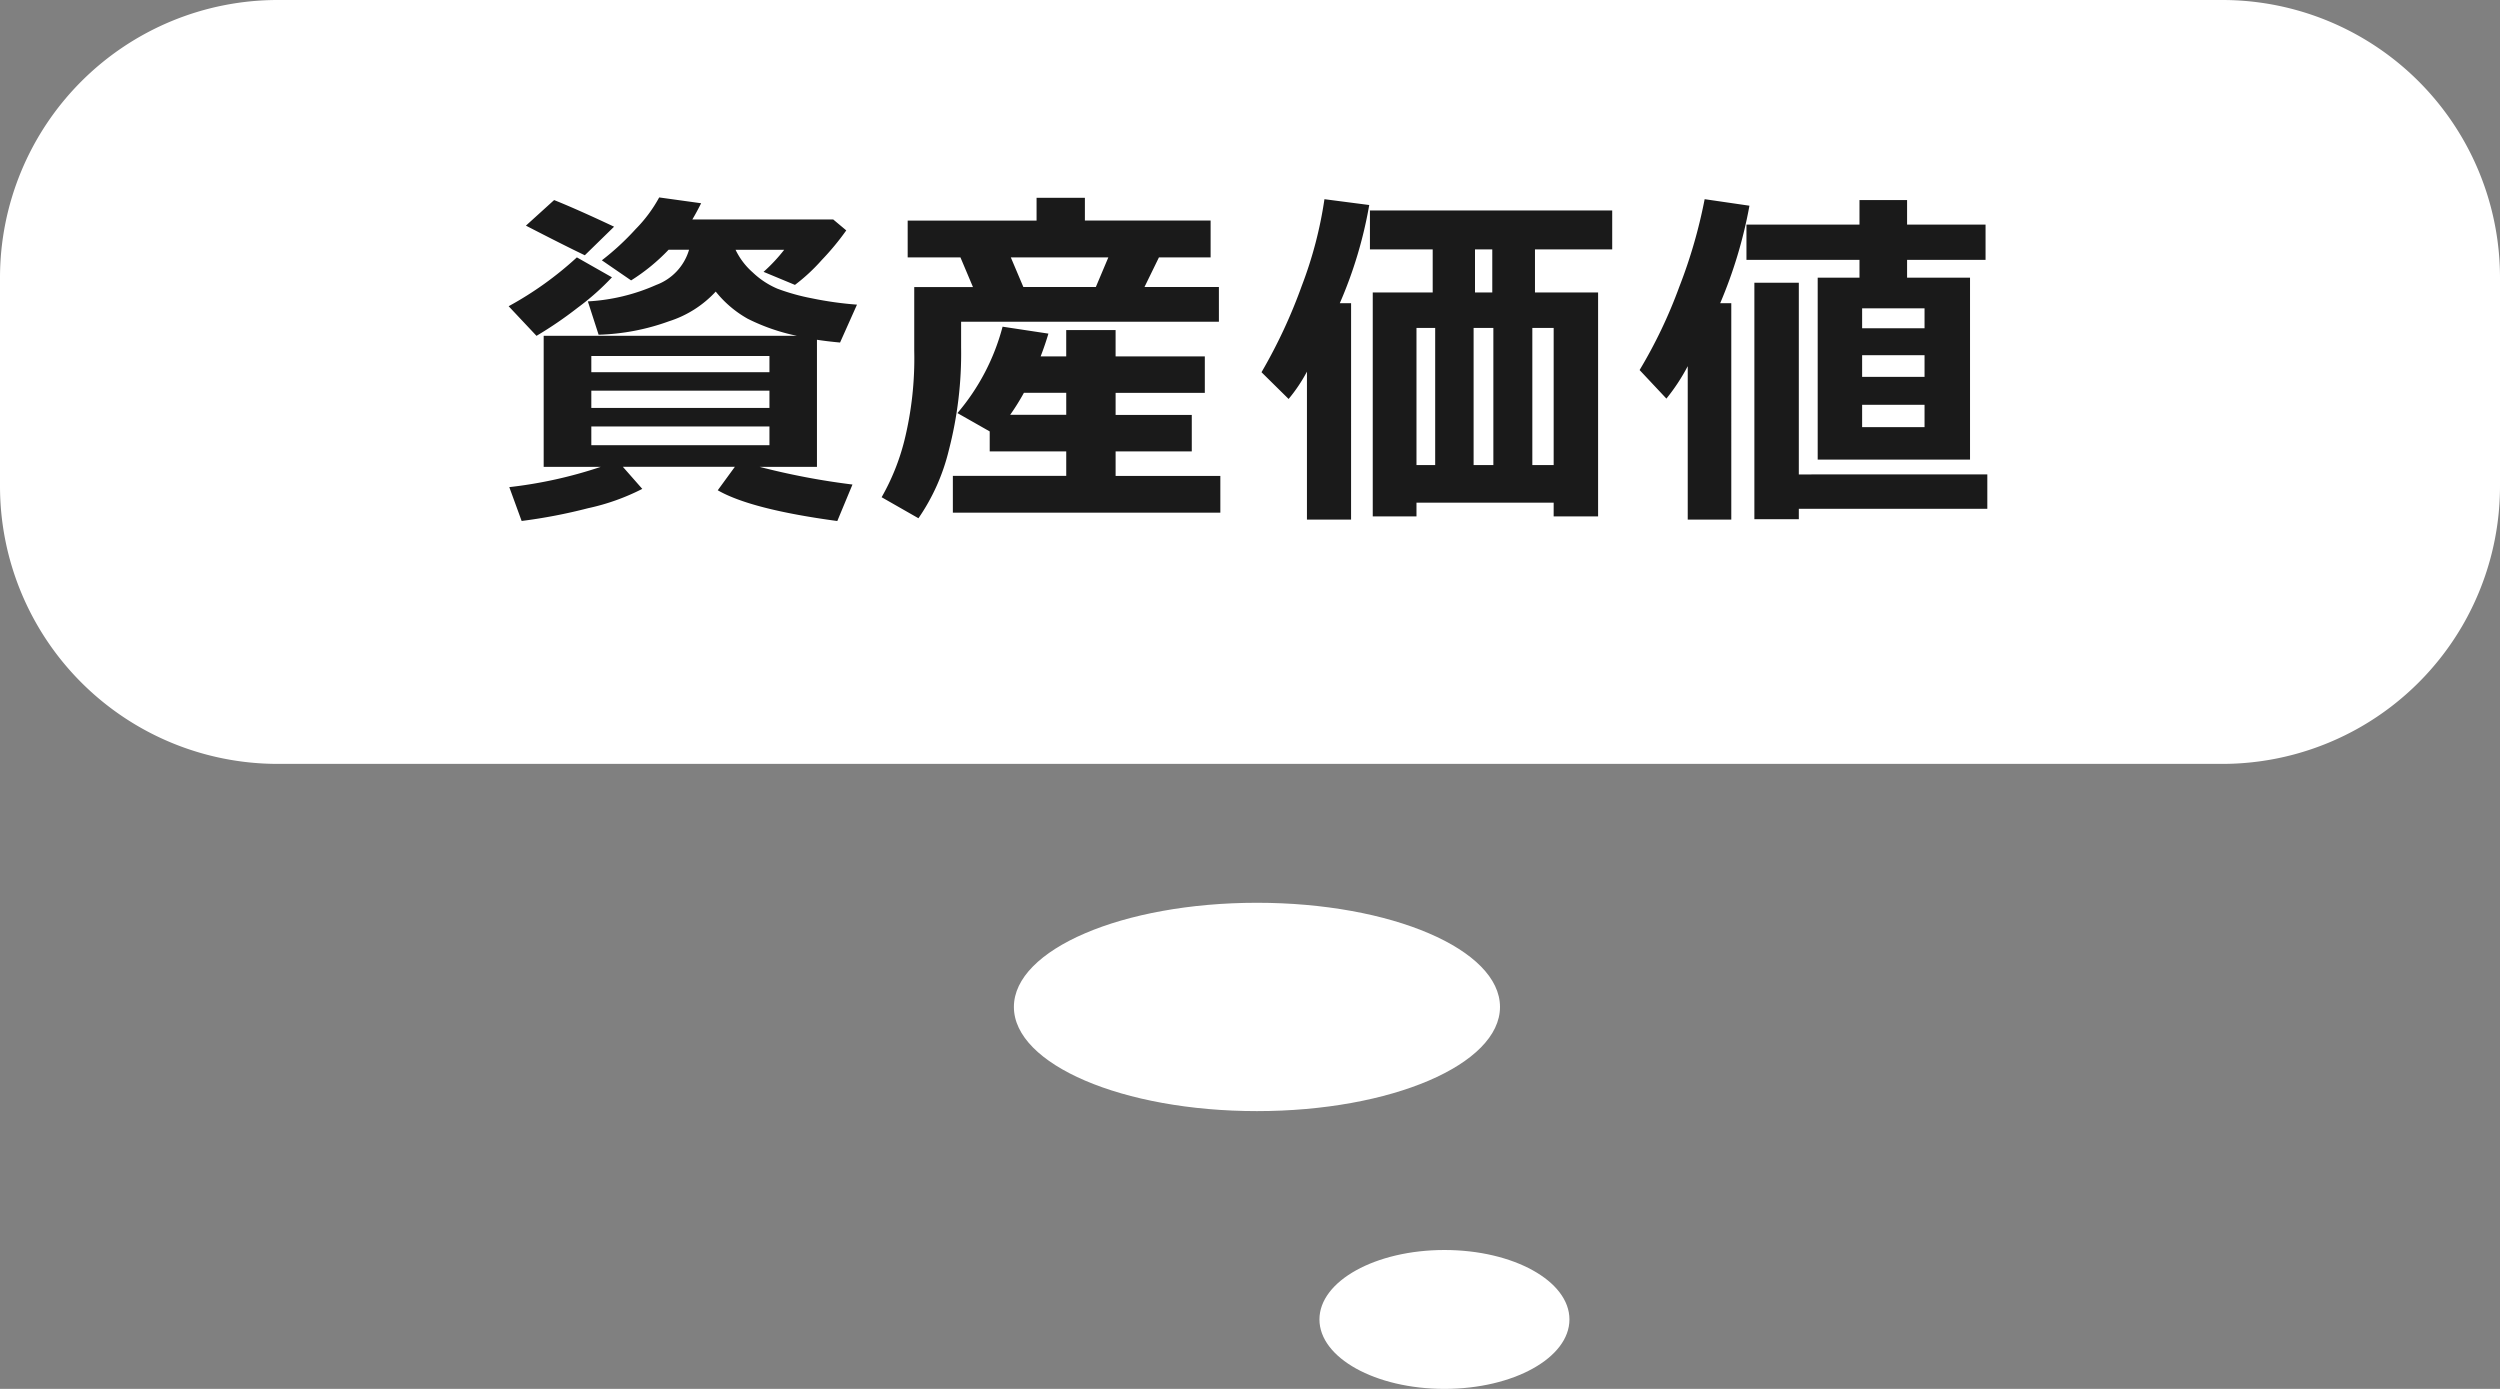 <svg xmlns="http://www.w3.org/2000/svg" width="180" height="100" viewBox="0 0 180 100">
  <rect x="0" y="0" width="180" height="100" fill="#808080" stroke="none"/>
  <g id="グループ_47336" data-name="グループ 47336" transform="translate(-670 -1968)">
    <path id="パス_20068" data-name="パス 20068" d="M20,0H160a20,20,0,0,1,20,20V35a20,20,0,0,1-20,20H20A20,20,0,0,1,0,35V20A20,20,0,0,1,20,0Z" transform="translate(670 1968)" fill="#fff"/>
    <path id="パス_20071" data-name="パス 20071" d="M-43.756-.8a15.9,15.9,0,0,1-3.9,1.39,38.6,38.6,0,0,1-4.786.92l-.889-2.437a32.013,32.013,0,0,0,6.589-1.46h-4.113v-9.433h18.243a14.341,14.341,0,0,1-3.555-1.231,7.889,7.889,0,0,1-2.3-1.955,7.789,7.789,0,0,1-3.371,2.139A16.12,16.12,0,0,1-46.9-11.9l-.774-2.4a13.942,13.942,0,0,0,4.926-1.187,3.857,3.857,0,0,0,2.361-2.533h-1.473a13.976,13.976,0,0,1-2.7,2.209l-2.107-1.447A18.686,18.686,0,0,0-44.238-19.5a10.132,10.132,0,0,0,1.7-2.285l3.021.419q-.355.7-.635,1.168h10.144l.939.787a18.812,18.812,0,0,1-1.765,2.133,13.253,13.253,0,0,1-1.93,1.79l-2.26-.939a11.921,11.921,0,0,0,1.485-1.587h-3.5A5.094,5.094,0,0,0-35.8-16.383a5.931,5.931,0,0,0,1.771,1.168,15.14,15.14,0,0,0,2.476.692,25.242,25.242,0,0,0,3.256.457l-1.219,2.729q-.952-.089-1.663-.2v9.153H-35.3a51.99,51.99,0,0,0,6.678,1.27l-1.092,2.628Q-35.935.673-38.322-.7l1.231-1.688h-8.062ZM-34.6-9.2v-1.168H-47.425V-9.2ZM-47.425-6.627H-34.6V-7.871H-47.425ZM-34.6-5.294H-47.425v1.346H-34.6ZM-45.787-19.678l-2.107,2.057q-1.485-.711-4.24-2.133l2.031-1.841Q-48.453-20.935-45.787-19.678Zm-.152,3.644a18.3,18.3,0,0,1-2.469,2.19,28.541,28.541,0,0,1-2.964,2.025l-2.006-2.133a24.731,24.731,0,0,0,4.913-3.517Zm43.7,3.2H-20.8v1.841a27.788,27.788,0,0,1-.882,7.4,14.674,14.674,0,0,1-2.19,4.907L-26.523-.2a16.164,16.164,0,0,0,1.631-4.05,24.638,24.638,0,0,0,.717-6.5v-4.583h4.228l-.9-2.133h-3.8v-2.653h9.28V-21.76h3.479v1.638h9.052v2.653h-3.72l-1.041,2.133h5.357Zm-14.079-2.5H-11.1l.9-2.133h-7.021ZM-2.135.914H-21.394V-1.739h8.163V-3.5h-5.51V-4.938l-2.323-1.32a15.755,15.755,0,0,0,3.25-6.221l3.3.5q-.241.813-.559,1.638h1.841v-1.892h3.555v1.892h6.424v2.628H-9.676v1.587h5.484V-3.5H-9.676v1.765h7.541ZM-16.278-7.719a16.466,16.466,0,0,1-.99,1.587h4.037V-7.719ZM7.277,1.409H4.1V-9.242a11.422,11.422,0,0,1-1.32,1.968L.828-9.2a37.558,37.558,0,0,0,2.9-6.221A29.288,29.288,0,0,0,5.36-21.658l3.225.419a30.9,30.9,0,0,1-2.12,7.071h.813ZM21.864.19H11.987v.99H8.838V-14.942h4.316v-3.1H8.635v-2.806H26.079v2.806H20.518v3.1h4.545V1.181h-3.2ZM16.2-14.942h1.244v-3.1H16.2ZM20.328-2.514h1.536v-9.877H20.328Zm-4.228,0h1.422v-9.877H16.1Zm-4.113,0h1.346v-9.877H11.987ZM34.653,1.409H31.517V-9.636A14.093,14.093,0,0,1,29.981-7.3l-1.93-2.057a34.889,34.889,0,0,0,2.856-5.986,36.449,36.449,0,0,0,1.828-6.316l3.225.47a32.985,32.985,0,0,1-2.107,7.021h.8Zm6.221-4.316v-13.1h3.009v-1.282H35.745V-19.83h8.138v-1.765H47.31v1.765H52.96v2.539H47.31v1.282h4.532v13.1Zm7.693-9.458V-13.8H44.073v1.435Zm-4.494,3.5h4.494v-1.562H44.073Zm0,3.618h4.494V-6.855H44.073ZM39.515,1.384h-3.2V-15.641h3.2v13.8H53.087V.635H39.515Z" transform="translate(760 2004)" fill="#1a1a1a"/>
    <path id="パス_20074" data-name="パス 20074" d="M17.5,0C27.165,0,35,3.358,35,7.5S27.165,15,17.5,15,0,11.642,0,7.5,7.835,0,17.5,0Z" transform="translate(743 2033)" fill="#fff"/>
    <path id="パス_20077" data-name="パス 20077" d="M9,0c4.971,0,9,2.239,9,5s-4.029,5-9,5S0,7.761,0,5,4.029,0,9,0Z" transform="translate(765 2058)" fill="#fff"/>
  </g>
</svg>

